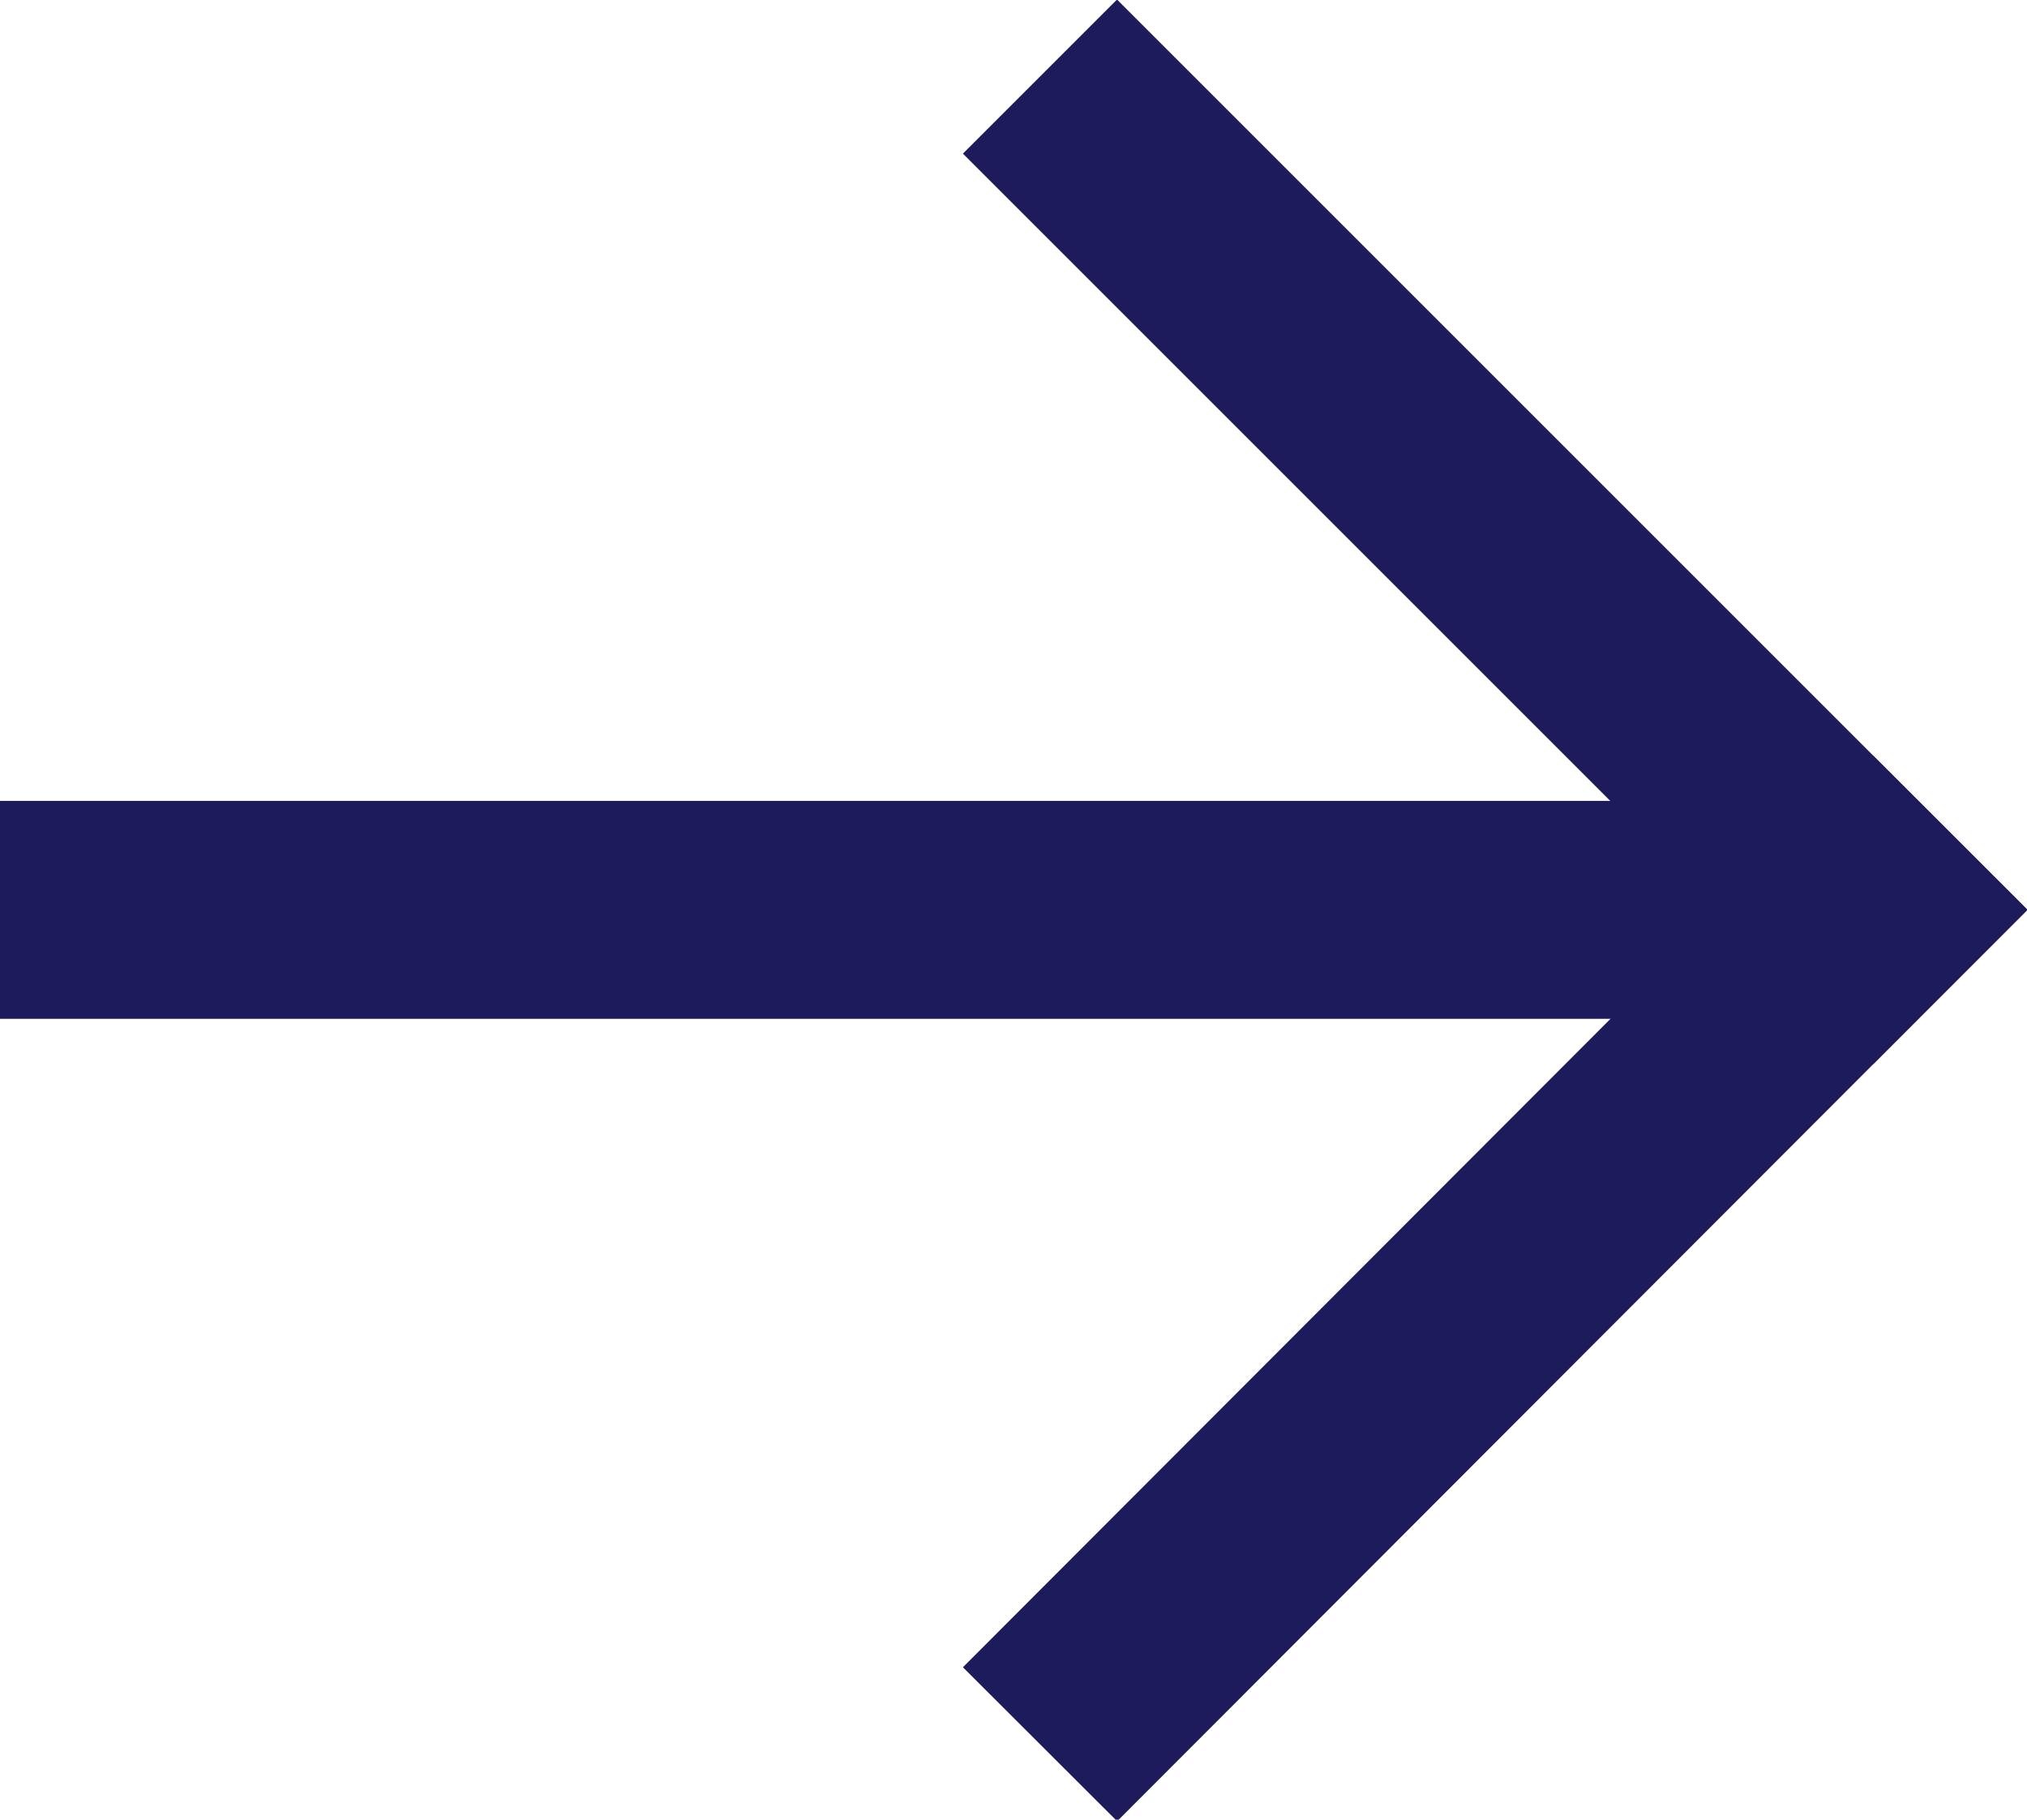 <svg xmlns="http://www.w3.org/2000/svg" width="18.6" height="16.7" viewBox="0 0 18.6 16.7">
    <g fill="none" stroke="#1d1b5c" stroke-linecap="square" stroke-width="2">
        <path d="M1 8.35h15.41"/>
        <path d="m10.25 1.41 6.94 6.94"/>
        <path d="m10.25 15.3 6.94-6.95"/>
    </g>
</svg>
